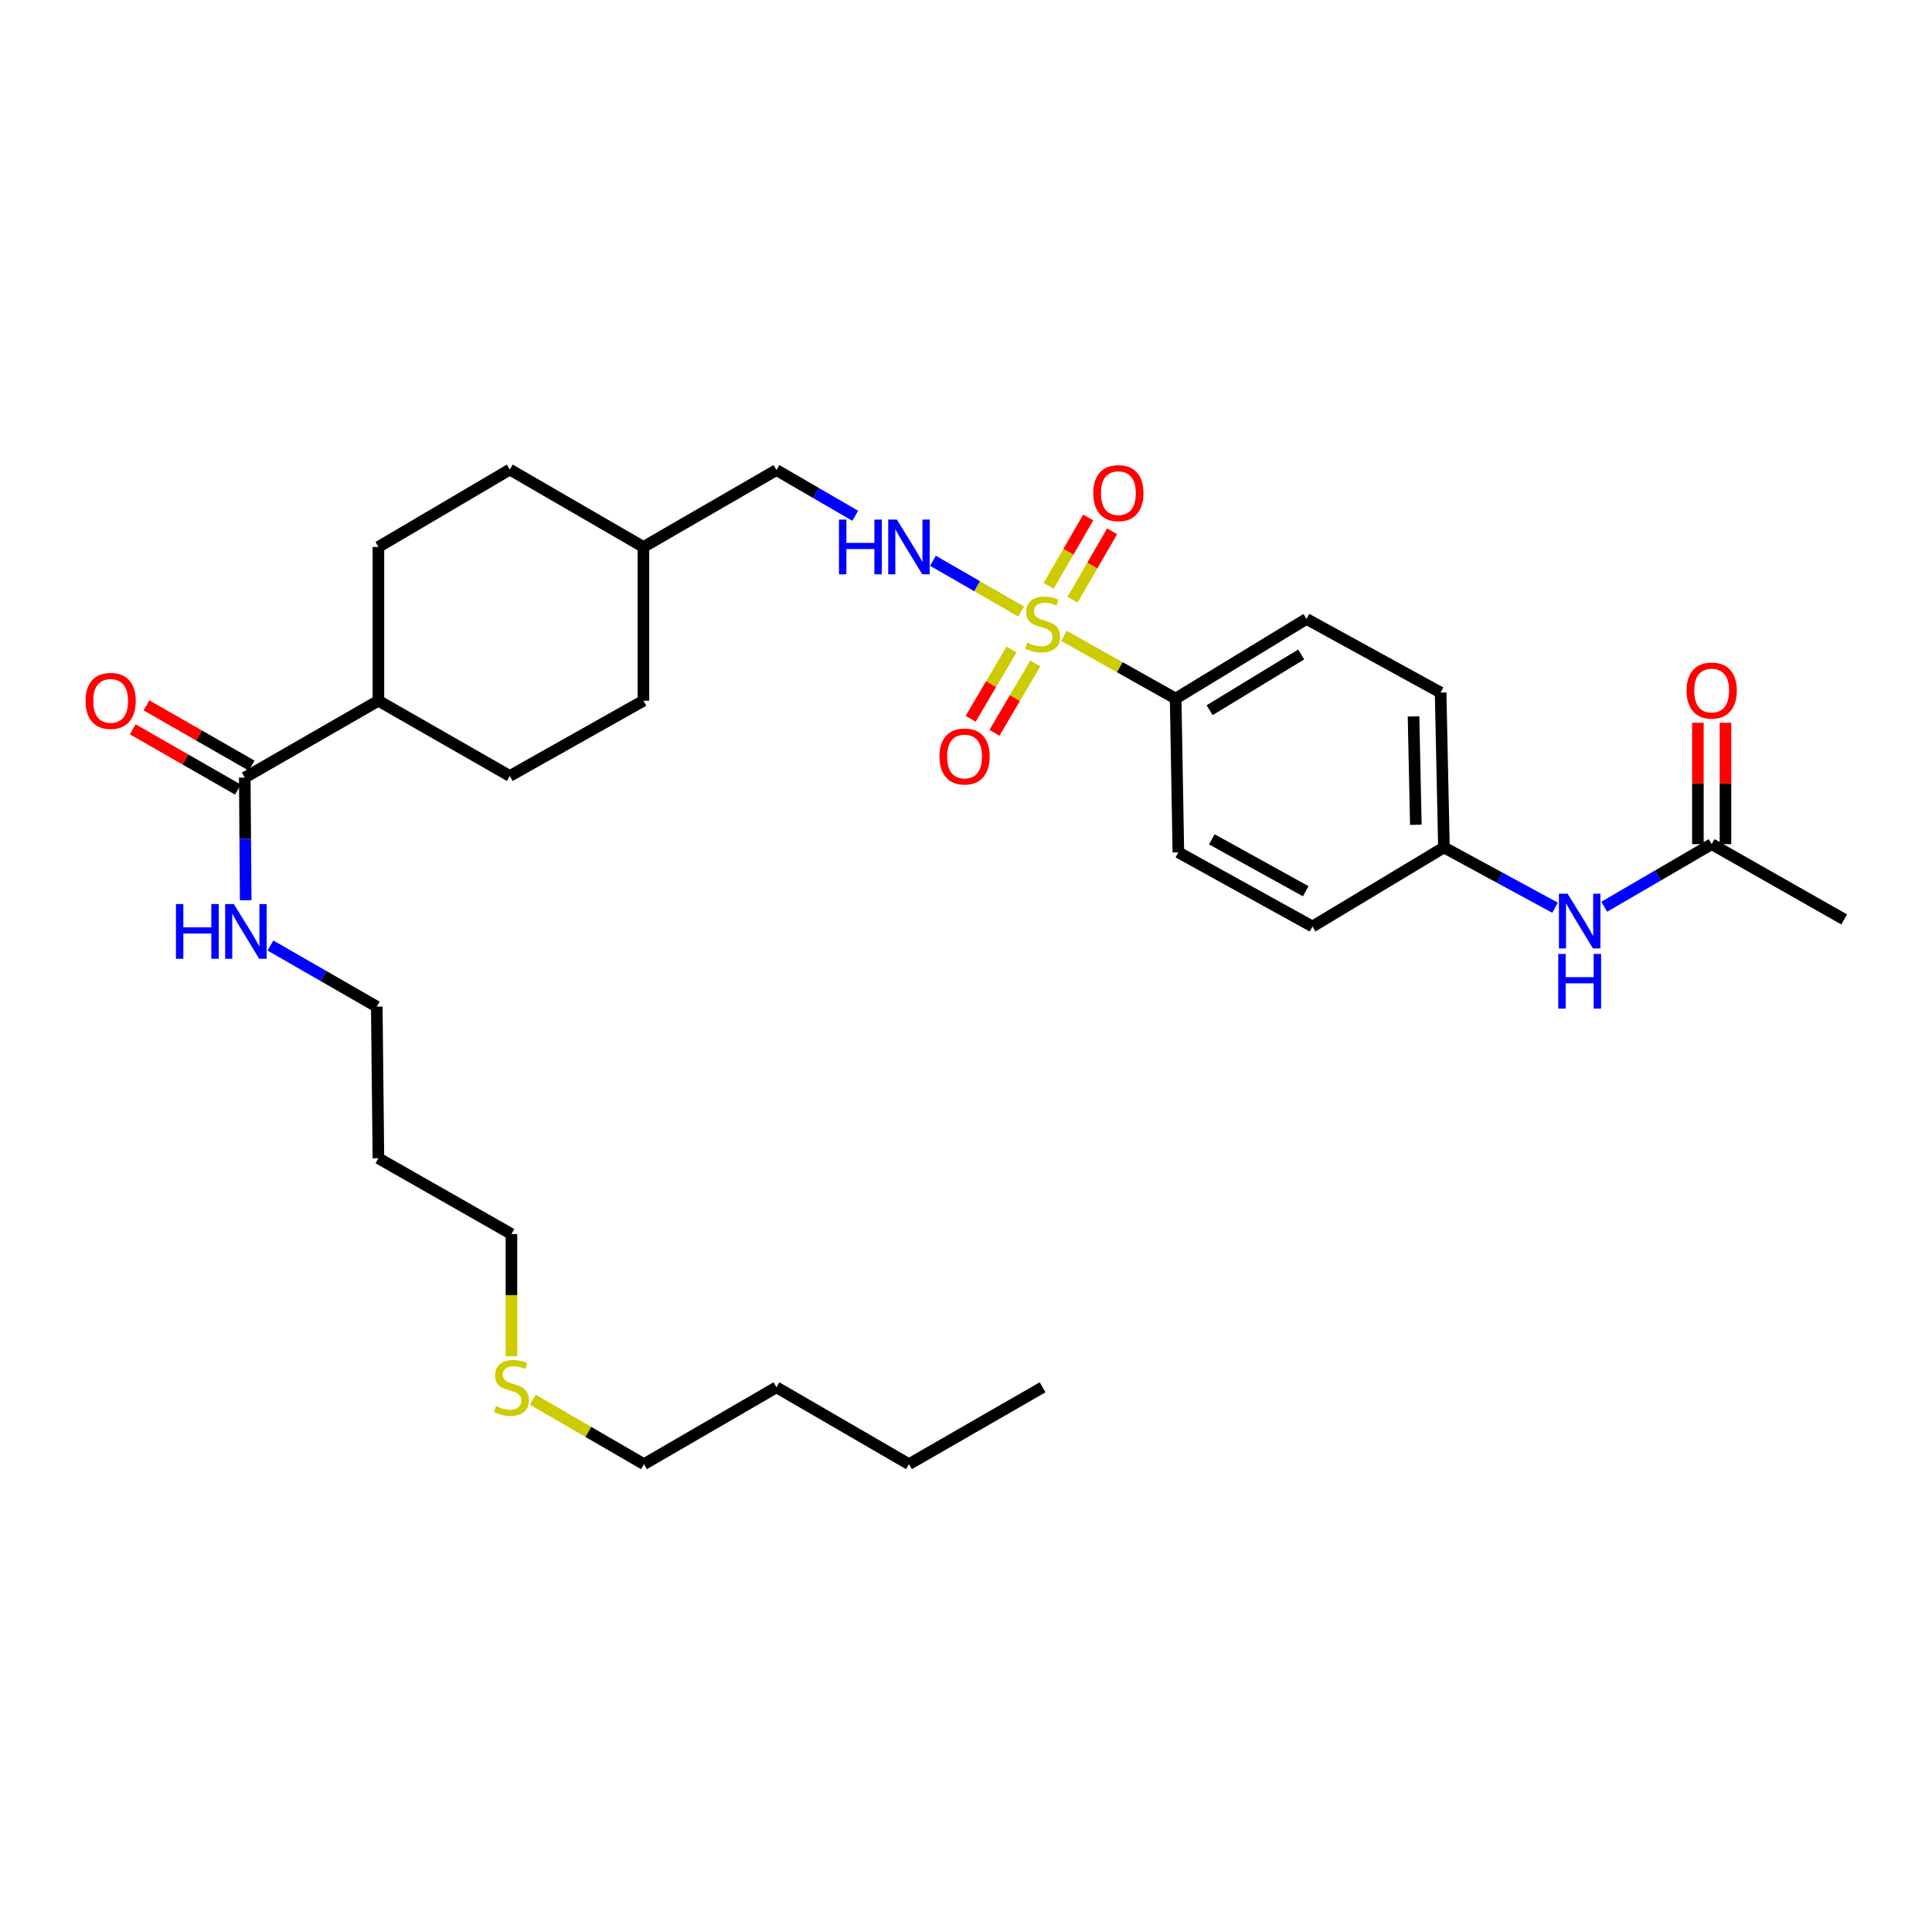 <?xml version='1.0' encoding='iso-8859-1'?>
<svg version='1.1' baseProfile='full'
              xmlns='http://www.w3.org/2000/svg'
                      xmlns:rdkit='http://www.rdkit.org/xml'
                      xmlns:xlink='http://www.w3.org/1999/xlink'
                  xml:space='preserve'
width='1000px' height='1000px' viewBox='0 0 1000 1000'>
<!-- END OF HEADER -->
<rect style='opacity:1.0;fill:#FFFFFF;stroke:none' width='1000' height='1000' x='0' y='0'> </rect>
<path class='bond-0' d='M 528.566,316.54 L 505.73,303.396' style='fill:none;fill-rule:evenodd;stroke:#CCCC00;stroke-width:6px;stroke-linecap:butt;stroke-linejoin:miter;stroke-opacity:1' />
<path class='bond-0' d='M 505.73,303.396 L 482.893,290.252' style='fill:none;fill-rule:evenodd;stroke:#0000FF;stroke-width:6px;stroke-linecap:butt;stroke-linejoin:miter;stroke-opacity:1' />
<path class='bond-1' d='M 550.695,329.122 L 579.602,345.352' style='fill:none;fill-rule:evenodd;stroke:#CCCC00;stroke-width:6px;stroke-linecap:butt;stroke-linejoin:miter;stroke-opacity:1' />
<path class='bond-1' d='M 579.602,345.352 L 608.51,361.582' style='fill:none;fill-rule:evenodd;stroke:#000000;stroke-width:6px;stroke-linecap:butt;stroke-linejoin:miter;stroke-opacity:1' />
<path class='bond-3' d='M 523.554,336.161 L 512.989,354.1' style='fill:none;fill-rule:evenodd;stroke:#CCCC00;stroke-width:6px;stroke-linecap:butt;stroke-linejoin:miter;stroke-opacity:1' />
<path class='bond-3' d='M 512.989,354.1 L 502.424,372.04' style='fill:none;fill-rule:evenodd;stroke:#FF0000;stroke-width:6px;stroke-linecap:butt;stroke-linejoin:miter;stroke-opacity:1' />
<path class='bond-3' d='M 535.858,343.408 L 525.294,361.347' style='fill:none;fill-rule:evenodd;stroke:#CCCC00;stroke-width:6px;stroke-linecap:butt;stroke-linejoin:miter;stroke-opacity:1' />
<path class='bond-3' d='M 525.294,361.347 L 514.729,379.286' style='fill:none;fill-rule:evenodd;stroke:#FF0000;stroke-width:6px;stroke-linecap:butt;stroke-linejoin:miter;stroke-opacity:1' />
<path class='bond-4' d='M 555.129,310.416 L 565.384,292.705' style='fill:none;fill-rule:evenodd;stroke:#CCCC00;stroke-width:6px;stroke-linecap:butt;stroke-linejoin:miter;stroke-opacity:1' />
<path class='bond-4' d='M 565.384,292.705 L 575.639,274.995' style='fill:none;fill-rule:evenodd;stroke:#FF0000;stroke-width:6px;stroke-linecap:butt;stroke-linejoin:miter;stroke-opacity:1' />
<path class='bond-4' d='M 542.771,303.26 L 553.026,285.55' style='fill:none;fill-rule:evenodd;stroke:#CCCC00;stroke-width:6px;stroke-linecap:butt;stroke-linejoin:miter;stroke-opacity:1' />
<path class='bond-4' d='M 553.026,285.55 L 563.281,267.839' style='fill:none;fill-rule:evenodd;stroke:#FF0000;stroke-width:6px;stroke-linecap:butt;stroke-linejoin:miter;stroke-opacity:1' />
<path class='bond-16' d='M 442.662,266.963 L 422.278,255.134' style='fill:none;fill-rule:evenodd;stroke:#0000FF;stroke-width:6px;stroke-linecap:butt;stroke-linejoin:miter;stroke-opacity:1' />
<path class='bond-16' d='M 422.278,255.134 L 401.894,243.304' style='fill:none;fill-rule:evenodd;stroke:#000000;stroke-width:6px;stroke-linecap:butt;stroke-linejoin:miter;stroke-opacity:1' />
<path class='bond-10' d='M 608.51,361.582 L 676.237,320.361' style='fill:none;fill-rule:evenodd;stroke:#000000;stroke-width:6px;stroke-linecap:butt;stroke-linejoin:miter;stroke-opacity:1' />
<path class='bond-10' d='M 626.093,367.597 L 673.502,338.742' style='fill:none;fill-rule:evenodd;stroke:#000000;stroke-width:6px;stroke-linecap:butt;stroke-linejoin:miter;stroke-opacity:1' />
<path class='bond-11' d='M 608.51,361.582 L 609.922,441.169' style='fill:none;fill-rule:evenodd;stroke:#000000;stroke-width:6px;stroke-linecap:butt;stroke-linejoin:miter;stroke-opacity:1' />
<path class='bond-2' d='M 126.695,402.486 L 195.866,362.701' style='fill:none;fill-rule:evenodd;stroke:#000000;stroke-width:6px;stroke-linecap:butt;stroke-linejoin:miter;stroke-opacity:1' />
<path class='bond-8' d='M 130.245,396.291 L 103.033,380.697' style='fill:none;fill-rule:evenodd;stroke:#000000;stroke-width:6px;stroke-linecap:butt;stroke-linejoin:miter;stroke-opacity:1' />
<path class='bond-8' d='M 103.033,380.697 L 75.821,365.102' style='fill:none;fill-rule:evenodd;stroke:#FF0000;stroke-width:6px;stroke-linecap:butt;stroke-linejoin:miter;stroke-opacity:1' />
<path class='bond-8' d='M 123.145,408.681 L 95.933,393.087' style='fill:none;fill-rule:evenodd;stroke:#000000;stroke-width:6px;stroke-linecap:butt;stroke-linejoin:miter;stroke-opacity:1' />
<path class='bond-8' d='M 95.933,393.087 L 68.721,377.492' style='fill:none;fill-rule:evenodd;stroke:#FF0000;stroke-width:6px;stroke-linecap:butt;stroke-linejoin:miter;stroke-opacity:1' />
<path class='bond-12' d='M 126.695,402.486 L 126.929,434.217' style='fill:none;fill-rule:evenodd;stroke:#000000;stroke-width:6px;stroke-linecap:butt;stroke-linejoin:miter;stroke-opacity:1' />
<path class='bond-12' d='M 126.929,434.217 L 127.163,465.947' style='fill:none;fill-rule:evenodd;stroke:#0000FF;stroke-width:6px;stroke-linecap:butt;stroke-linejoin:miter;stroke-opacity:1' />
<path class='bond-5' d='M 885.962,436.933 L 858.159,453.133' style='fill:none;fill-rule:evenodd;stroke:#000000;stroke-width:6px;stroke-linecap:butt;stroke-linejoin:miter;stroke-opacity:1' />
<path class='bond-5' d='M 858.159,453.133 L 830.357,469.332' style='fill:none;fill-rule:evenodd;stroke:#0000FF;stroke-width:6px;stroke-linecap:butt;stroke-linejoin:miter;stroke-opacity:1' />
<path class='bond-9' d='M 893.102,436.933 L 893.102,405.514' style='fill:none;fill-rule:evenodd;stroke:#000000;stroke-width:6px;stroke-linecap:butt;stroke-linejoin:miter;stroke-opacity:1' />
<path class='bond-9' d='M 893.102,405.514 L 893.102,374.095' style='fill:none;fill-rule:evenodd;stroke:#FF0000;stroke-width:6px;stroke-linecap:butt;stroke-linejoin:miter;stroke-opacity:1' />
<path class='bond-9' d='M 878.822,436.933 L 878.822,405.514' style='fill:none;fill-rule:evenodd;stroke:#000000;stroke-width:6px;stroke-linecap:butt;stroke-linejoin:miter;stroke-opacity:1' />
<path class='bond-9' d='M 878.822,405.514 L 878.822,374.095' style='fill:none;fill-rule:evenodd;stroke:#FF0000;stroke-width:6px;stroke-linecap:butt;stroke-linejoin:miter;stroke-opacity:1' />
<path class='bond-25' d='M 885.962,436.933 L 954.545,475.901' style='fill:none;fill-rule:evenodd;stroke:#000000;stroke-width:6px;stroke-linecap:butt;stroke-linejoin:miter;stroke-opacity:1' />
<path class='bond-6' d='M 804.902,469.833 L 776.138,454.232' style='fill:none;fill-rule:evenodd;stroke:#0000FF;stroke-width:6px;stroke-linecap:butt;stroke-linejoin:miter;stroke-opacity:1' />
<path class='bond-6' d='M 776.138,454.232 L 747.375,438.63' style='fill:none;fill-rule:evenodd;stroke:#000000;stroke-width:6px;stroke-linecap:butt;stroke-linejoin:miter;stroke-opacity:1' />
<path class='bond-7' d='M 195.866,362.701 L 195.866,283.106' style='fill:none;fill-rule:evenodd;stroke:#000000;stroke-width:6px;stroke-linecap:butt;stroke-linejoin:miter;stroke-opacity:1' />
<path class='bond-32' d='M 195.866,362.701 L 263.878,401.645' style='fill:none;fill-rule:evenodd;stroke:#000000;stroke-width:6px;stroke-linecap:butt;stroke-linejoin:miter;stroke-opacity:1' />
<path class='bond-17' d='M 676.237,320.361 L 745.661,358.464' style='fill:none;fill-rule:evenodd;stroke:#000000;stroke-width:6px;stroke-linecap:butt;stroke-linejoin:miter;stroke-opacity:1' />
<path class='bond-18' d='M 609.922,441.169 L 679.346,479.559' style='fill:none;fill-rule:evenodd;stroke:#000000;stroke-width:6px;stroke-linecap:butt;stroke-linejoin:miter;stroke-opacity:1' />
<path class='bond-18' d='M 627.246,434.431 L 675.843,461.303' style='fill:none;fill-rule:evenodd;stroke:#000000;stroke-width:6px;stroke-linecap:butt;stroke-linejoin:miter;stroke-opacity:1' />
<path class='bond-24' d='M 139.976,489.395 L 167.496,505.219' style='fill:none;fill-rule:evenodd;stroke:#0000FF;stroke-width:6px;stroke-linecap:butt;stroke-linejoin:miter;stroke-opacity:1' />
<path class='bond-24' d='M 167.496,505.219 L 195.017,521.042' style='fill:none;fill-rule:evenodd;stroke:#000000;stroke-width:6px;stroke-linecap:butt;stroke-linejoin:miter;stroke-opacity:1' />
<path class='bond-13' d='M 263.878,401.645 L 333.041,362.701' style='fill:none;fill-rule:evenodd;stroke:#000000;stroke-width:6px;stroke-linecap:butt;stroke-linejoin:miter;stroke-opacity:1' />
<path class='bond-14' d='M 195.866,283.106 L 263.878,243.042' style='fill:none;fill-rule:evenodd;stroke:#000000;stroke-width:6px;stroke-linecap:butt;stroke-linejoin:miter;stroke-opacity:1' />
<path class='bond-15' d='M 747.375,438.63 L 679.346,479.559' style='fill:none;fill-rule:evenodd;stroke:#000000;stroke-width:6px;stroke-linecap:butt;stroke-linejoin:miter;stroke-opacity:1' />
<path class='bond-31' d='M 747.375,438.63 L 745.661,358.464' style='fill:none;fill-rule:evenodd;stroke:#000000;stroke-width:6px;stroke-linecap:butt;stroke-linejoin:miter;stroke-opacity:1' />
<path class='bond-31' d='M 732.841,426.911 L 731.641,370.794' style='fill:none;fill-rule:evenodd;stroke:#000000;stroke-width:6px;stroke-linecap:butt;stroke-linejoin:miter;stroke-opacity:1' />
<path class='bond-22' d='M 401.894,243.304 L 333.041,283.106' style='fill:none;fill-rule:evenodd;stroke:#000000;stroke-width:6px;stroke-linecap:butt;stroke-linejoin:miter;stroke-opacity:1' />
<path class='bond-19' d='M 264.719,701.963 L 264.719,670.352' style='fill:none;fill-rule:evenodd;stroke:#CCCC00;stroke-width:6px;stroke-linecap:butt;stroke-linejoin:miter;stroke-opacity:1' />
<path class='bond-19' d='M 264.719,670.352 L 264.719,638.741' style='fill:none;fill-rule:evenodd;stroke:#000000;stroke-width:6px;stroke-linecap:butt;stroke-linejoin:miter;stroke-opacity:1' />
<path class='bond-27' d='M 275.782,724.483 L 304.546,741.167' style='fill:none;fill-rule:evenodd;stroke:#CCCC00;stroke-width:6px;stroke-linecap:butt;stroke-linejoin:miter;stroke-opacity:1' />
<path class='bond-27' d='M 304.546,741.167 L 333.311,757.852' style='fill:none;fill-rule:evenodd;stroke:#000000;stroke-width:6px;stroke-linecap:butt;stroke-linejoin:miter;stroke-opacity:1' />
<path class='bond-20' d='M 333.041,362.701 L 333.041,283.106' style='fill:none;fill-rule:evenodd;stroke:#000000;stroke-width:6px;stroke-linecap:butt;stroke-linejoin:miter;stroke-opacity:1' />
<path class='bond-21' d='M 263.878,243.042 L 333.041,283.106' style='fill:none;fill-rule:evenodd;stroke:#000000;stroke-width:6px;stroke-linecap:butt;stroke-linejoin:miter;stroke-opacity:1' />
<path class='bond-23' d='M 195.866,599.51 L 195.017,521.042' style='fill:none;fill-rule:evenodd;stroke:#000000;stroke-width:6px;stroke-linecap:butt;stroke-linejoin:miter;stroke-opacity:1' />
<path class='bond-26' d='M 195.866,599.51 L 264.719,638.741' style='fill:none;fill-rule:evenodd;stroke:#000000;stroke-width:6px;stroke-linecap:butt;stroke-linejoin:miter;stroke-opacity:1' />
<path class='bond-28' d='M 333.311,757.852 L 401.894,718.066' style='fill:none;fill-rule:evenodd;stroke:#000000;stroke-width:6px;stroke-linecap:butt;stroke-linejoin:miter;stroke-opacity:1' />
<path class='bond-29' d='M 401.894,718.066 L 470.478,757.852' style='fill:none;fill-rule:evenodd;stroke:#000000;stroke-width:6px;stroke-linecap:butt;stroke-linejoin:miter;stroke-opacity:1' />
<path class='bond-30' d='M 470.478,757.852 L 539.641,718.066' style='fill:none;fill-rule:evenodd;stroke:#000000;stroke-width:6px;stroke-linecap:butt;stroke-linejoin:miter;stroke-opacity:1' />
<path  class='atom-0' d='M 531.641 332.635
Q 531.961 332.755, 533.281 333.315
Q 534.601 333.875, 536.041 334.235
Q 537.521 334.555, 538.961 334.555
Q 541.641 334.555, 543.201 333.275
Q 544.761 331.955, 544.761 329.675
Q 544.761 328.115, 543.961 327.155
Q 543.201 326.195, 542.001 325.675
Q 540.801 325.155, 538.801 324.555
Q 536.281 323.795, 534.761 323.075
Q 533.281 322.355, 532.201 320.835
Q 531.161 319.315, 531.161 316.755
Q 531.161 313.195, 533.561 310.995
Q 536.001 308.795, 540.801 308.795
Q 544.081 308.795, 547.801 310.355
L 546.881 313.435
Q 543.481 312.035, 540.921 312.035
Q 538.161 312.035, 536.641 313.195
Q 535.121 314.315, 535.161 316.275
Q 535.161 317.795, 535.921 318.715
Q 536.721 319.635, 537.841 320.155
Q 539.001 320.675, 540.921 321.275
Q 543.481 322.075, 545.001 322.875
Q 546.521 323.675, 547.601 325.315
Q 548.721 326.915, 548.721 329.675
Q 548.721 333.595, 546.081 335.715
Q 543.481 337.795, 539.121 337.795
Q 536.601 337.795, 534.681 337.235
Q 532.801 336.715, 530.561 335.795
L 531.641 332.635
' fill='#CCCC00'/>
<path  class='atom-1' d='M 434.258 268.946
L 438.098 268.946
L 438.098 280.986
L 452.578 280.986
L 452.578 268.946
L 456.418 268.946
L 456.418 297.266
L 452.578 297.266
L 452.578 284.186
L 438.098 284.186
L 438.098 297.266
L 434.258 297.266
L 434.258 268.946
' fill='#0000FF'/>
<path  class='atom-1' d='M 464.218 268.946
L 473.498 283.946
Q 474.418 285.426, 475.898 288.106
Q 477.378 290.786, 477.458 290.946
L 477.458 268.946
L 481.218 268.946
L 481.218 297.266
L 477.338 297.266
L 467.378 280.866
Q 466.218 278.946, 464.978 276.746
Q 463.778 274.546, 463.418 273.866
L 463.418 297.266
L 459.738 297.266
L 459.738 268.946
L 464.218 268.946
' fill='#0000FF'/>
<path  class='atom-4' d='M 486.26 391.563
Q 486.26 384.763, 489.62 380.963
Q 492.98 377.163, 499.26 377.163
Q 505.54 377.163, 508.9 380.963
Q 512.26 384.763, 512.26 391.563
Q 512.26 398.443, 508.86 402.363
Q 505.46 406.243, 499.26 406.243
Q 493.02 406.243, 489.62 402.363
Q 486.26 398.483, 486.26 391.563
M 499.26 403.043
Q 503.58 403.043, 505.9 400.163
Q 508.26 397.243, 508.26 391.563
Q 508.26 386.003, 505.9 383.203
Q 503.58 380.363, 499.26 380.363
Q 494.94 380.363, 492.58 383.163
Q 490.26 385.963, 490.26 391.563
Q 490.26 397.283, 492.58 400.163
Q 494.94 403.043, 499.26 403.043
' fill='#FF0000'/>
<path  class='atom-5' d='M 565.871 255.244
Q 565.871 248.444, 569.231 244.644
Q 572.591 240.844, 578.871 240.844
Q 585.151 240.844, 588.511 244.644
Q 591.871 248.444, 591.871 255.244
Q 591.871 262.124, 588.471 266.044
Q 585.071 269.924, 578.871 269.924
Q 572.631 269.924, 569.231 266.044
Q 565.871 262.164, 565.871 255.244
M 578.871 266.724
Q 583.191 266.724, 585.511 263.844
Q 587.871 260.924, 587.871 255.244
Q 587.871 249.684, 585.511 246.884
Q 583.191 244.044, 578.871 244.044
Q 574.551 244.044, 572.191 246.844
Q 569.871 249.644, 569.871 255.244
Q 569.871 260.964, 572.191 263.844
Q 574.551 266.724, 578.871 266.724
' fill='#FF0000'/>
<path  class='atom-7' d='M 811.38 462.582
L 820.66 477.582
Q 821.58 479.062, 823.06 481.742
Q 824.54 484.422, 824.62 484.582
L 824.62 462.582
L 828.38 462.582
L 828.38 490.902
L 824.5 490.902
L 814.54 474.502
Q 813.38 472.582, 812.14 470.382
Q 810.94 468.182, 810.58 467.502
L 810.58 490.902
L 806.9 490.902
L 806.9 462.582
L 811.38 462.582
' fill='#0000FF'/>
<path  class='atom-7' d='M 806.56 493.734
L 810.4 493.734
L 810.4 505.774
L 824.88 505.774
L 824.88 493.734
L 828.72 493.734
L 828.72 522.054
L 824.88 522.054
L 824.88 508.974
L 810.4 508.974
L 810.4 522.054
L 806.56 522.054
L 806.56 493.734
' fill='#0000FF'/>
<path  class='atom-9' d='M 44.271 362.781
Q 44.271 355.981, 47.631 352.181
Q 50.991 348.381, 57.271 348.381
Q 63.551 348.381, 66.911 352.181
Q 70.271 355.981, 70.271 362.781
Q 70.271 369.661, 66.871 373.581
Q 63.471 377.461, 57.271 377.461
Q 51.031 377.461, 47.631 373.581
Q 44.271 369.701, 44.271 362.781
M 57.271 374.261
Q 61.591 374.261, 63.911 371.381
Q 66.271 368.461, 66.271 362.781
Q 66.271 357.221, 63.911 354.421
Q 61.591 351.581, 57.271 351.581
Q 52.951 351.581, 50.591 354.381
Q 48.271 357.181, 48.271 362.781
Q 48.271 368.501, 50.591 371.381
Q 52.951 374.261, 57.271 374.261
' fill='#FF0000'/>
<path  class='atom-10' d='M 872.962 357.426
Q 872.962 350.626, 876.322 346.826
Q 879.682 343.026, 885.962 343.026
Q 892.242 343.026, 895.602 346.826
Q 898.962 350.626, 898.962 357.426
Q 898.962 364.306, 895.562 368.226
Q 892.162 372.106, 885.962 372.106
Q 879.722 372.106, 876.322 368.226
Q 872.962 364.346, 872.962 357.426
M 885.962 368.906
Q 890.282 368.906, 892.602 366.026
Q 894.962 363.106, 894.962 357.426
Q 894.962 351.866, 892.602 349.066
Q 890.282 346.226, 885.962 346.226
Q 881.642 346.226, 879.282 349.026
Q 876.962 351.826, 876.962 357.426
Q 876.962 363.146, 879.282 366.026
Q 881.642 368.906, 885.962 368.906
' fill='#FF0000'/>
<path  class='atom-13' d='M 91.062 467.937
L 94.902 467.937
L 94.902 479.977
L 109.382 479.977
L 109.382 467.937
L 113.222 467.937
L 113.222 496.257
L 109.382 496.257
L 109.382 483.177
L 94.902 483.177
L 94.902 496.257
L 91.062 496.257
L 91.062 467.937
' fill='#0000FF'/>
<path  class='atom-13' d='M 121.022 467.937
L 130.302 482.937
Q 131.222 484.417, 132.702 487.097
Q 134.182 489.777, 134.262 489.937
L 134.262 467.937
L 138.022 467.937
L 138.022 496.257
L 134.142 496.257
L 124.182 479.857
Q 123.022 477.937, 121.782 475.737
Q 120.582 473.537, 120.222 472.857
L 120.222 496.257
L 116.542 496.257
L 116.542 467.937
L 121.022 467.937
' fill='#0000FF'/>
<path  class='atom-20' d='M 256.719 727.786
Q 257.039 727.906, 258.359 728.466
Q 259.679 729.026, 261.119 729.386
Q 262.599 729.706, 264.039 729.706
Q 266.719 729.706, 268.279 728.426
Q 269.839 727.106, 269.839 724.826
Q 269.839 723.266, 269.039 722.306
Q 268.279 721.346, 267.079 720.826
Q 265.879 720.306, 263.879 719.706
Q 261.359 718.946, 259.839 718.226
Q 258.359 717.506, 257.279 715.986
Q 256.239 714.466, 256.239 711.906
Q 256.239 708.346, 258.639 706.146
Q 261.079 703.946, 265.879 703.946
Q 269.159 703.946, 272.879 705.506
L 271.959 708.586
Q 268.559 707.186, 265.999 707.186
Q 263.239 707.186, 261.719 708.346
Q 260.199 709.466, 260.239 711.426
Q 260.239 712.946, 260.999 713.866
Q 261.799 714.786, 262.919 715.306
Q 264.079 715.826, 265.999 716.426
Q 268.559 717.226, 270.079 718.026
Q 271.599 718.826, 272.679 720.466
Q 273.799 722.066, 273.799 724.826
Q 273.799 728.746, 271.159 730.866
Q 268.559 732.946, 264.199 732.946
Q 261.679 732.946, 259.759 732.386
Q 257.879 731.866, 255.639 730.946
L 256.719 727.786
' fill='#CCCC00'/>
</svg>
